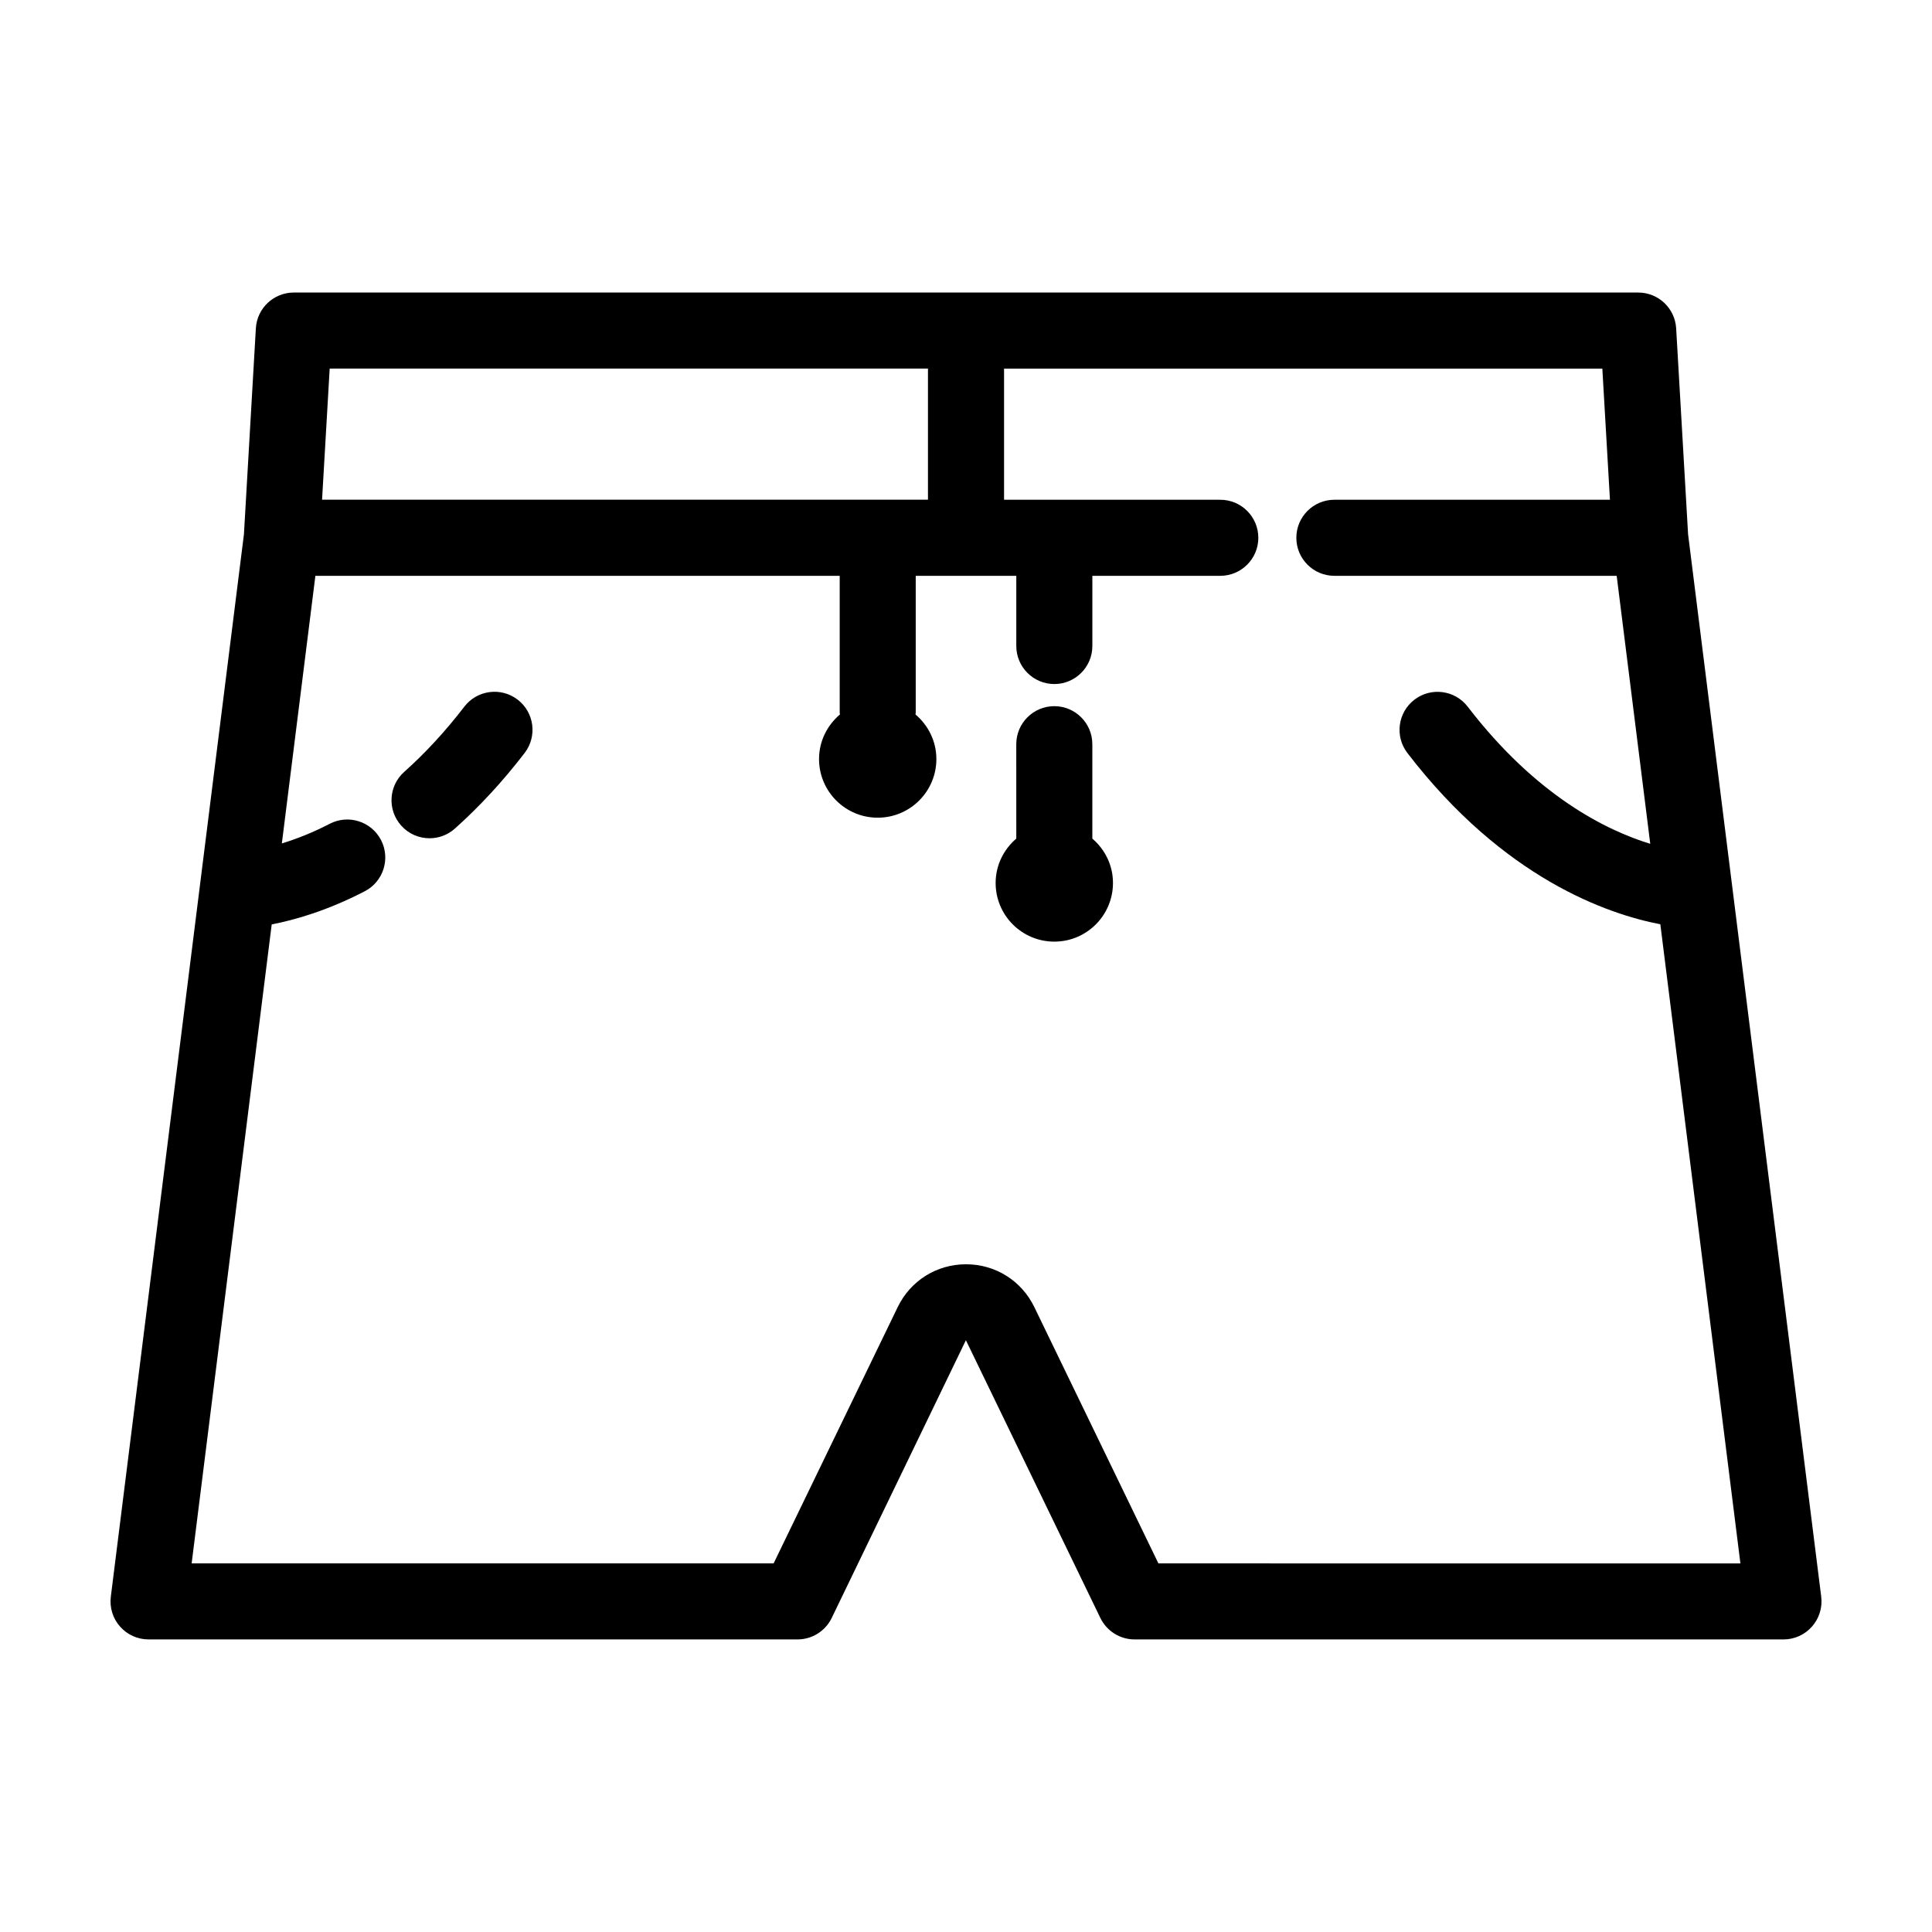 <?xml version="1.0" encoding="UTF-8"?>
<!-- Uploaded to: ICON Repo, www.iconrepo.com, Generator: ICON Repo Mixer Tools -->
<svg fill="#000000" width="800px" height="800px" version="1.1" viewBox="144 144 512 512" xmlns="http://www.w3.org/2000/svg">
 <g>
  <path d="m281.18 329.41c-4.414-3.387-10.734-2.551-14.125 1.859-4.977 6.481-10.332 12.293-15.93 17.281-4.156 3.699-4.519 10.07-0.82 14.223 1.988 2.238 4.75 3.375 7.527 3.375 2.387 0 4.781-0.84 6.699-2.555 6.535-5.82 12.762-12.57 18.504-20.051 3.387-4.414 2.559-10.742-1.855-14.133z"/>
  <path d="m591.36 285.59-3.16-54.566c-0.309-5.336-4.719-9.496-10.062-9.496l-356.27-0.004c-5.34 0-9.754 4.16-10.062 9.496l-3.16 54.566-35.277 281.55c-0.359 2.867 0.527 5.758 2.445 7.918 1.91 2.172 4.664 3.41 7.559 3.41h171.97c3.863 0 7.387-2.207 9.07-5.688l35.562-73.605 35.633 73.605c1.684 3.477 5.211 5.688 9.07 5.688l171.96 0.004c2.891 0 5.644-1.238 7.559-3.41 1.914-2.168 2.801-5.055 2.445-7.918zm-359.99-43.914h158.55v34.754h-160.57zm219.62 316.64-32.879-67.918c-3.391-7.004-10.328-11.352-18.105-11.352s-14.715 4.348-18.105 11.352l-32.883 67.918h-154.23l21.219-169.34c6.051-1.164 14.688-3.613 24.656-8.781 4.941-2.559 6.871-8.641 4.312-13.578-2.562-4.938-8.652-6.871-13.582-4.309-4.762 2.465-9.043 4.086-12.699 5.211l8.887-70.922h138.95v36.188c0 0.191 0.047 0.371 0.055 0.562-3.356 2.852-5.531 7.047-5.531 11.801 0 8.586 6.961 15.547 15.547 15.547 8.586 0 15.547-6.961 15.547-15.547 0-4.746-2.176-8.949-5.527-11.801 0.012-0.191 0.055-0.371 0.055-0.562v-36.188h26.652v18.602c0 5.562 4.516 10.078 10.078 10.078s10.078-4.516 10.078-10.078v-18.602h33.906c5.562 0 10.078-4.516 10.078-10.078s-4.516-10.078-10.078-10.078h-57.305v-34.754h158.55l2.016 34.754h-73.031c-5.562 0-10.078 4.516-10.078 10.078s4.516 10.078 10.078 10.078h74.816l8.898 71.023c-11.609-3.547-30.23-12.695-48.375-36.34-3.391-4.41-9.715-5.246-14.125-1.859-4.414 3.391-5.25 9.719-1.859 14.133 25.582 33.328 53.168 42.723 67.031 45.387l21.219 169.38z"/>
  <path d="m433.48 366.24v-25.02c0-5.562-4.516-10.078-10.078-10.078s-10.078 4.516-10.078 10.078l0.004 25.02c-3.32 2.852-5.473 7.027-5.473 11.754 0 8.586 6.961 15.547 15.547 15.547 8.586 0 15.547-6.961 15.547-15.547 0.004-4.727-2.144-8.902-5.469-11.754z"/>
 </g>
</svg>